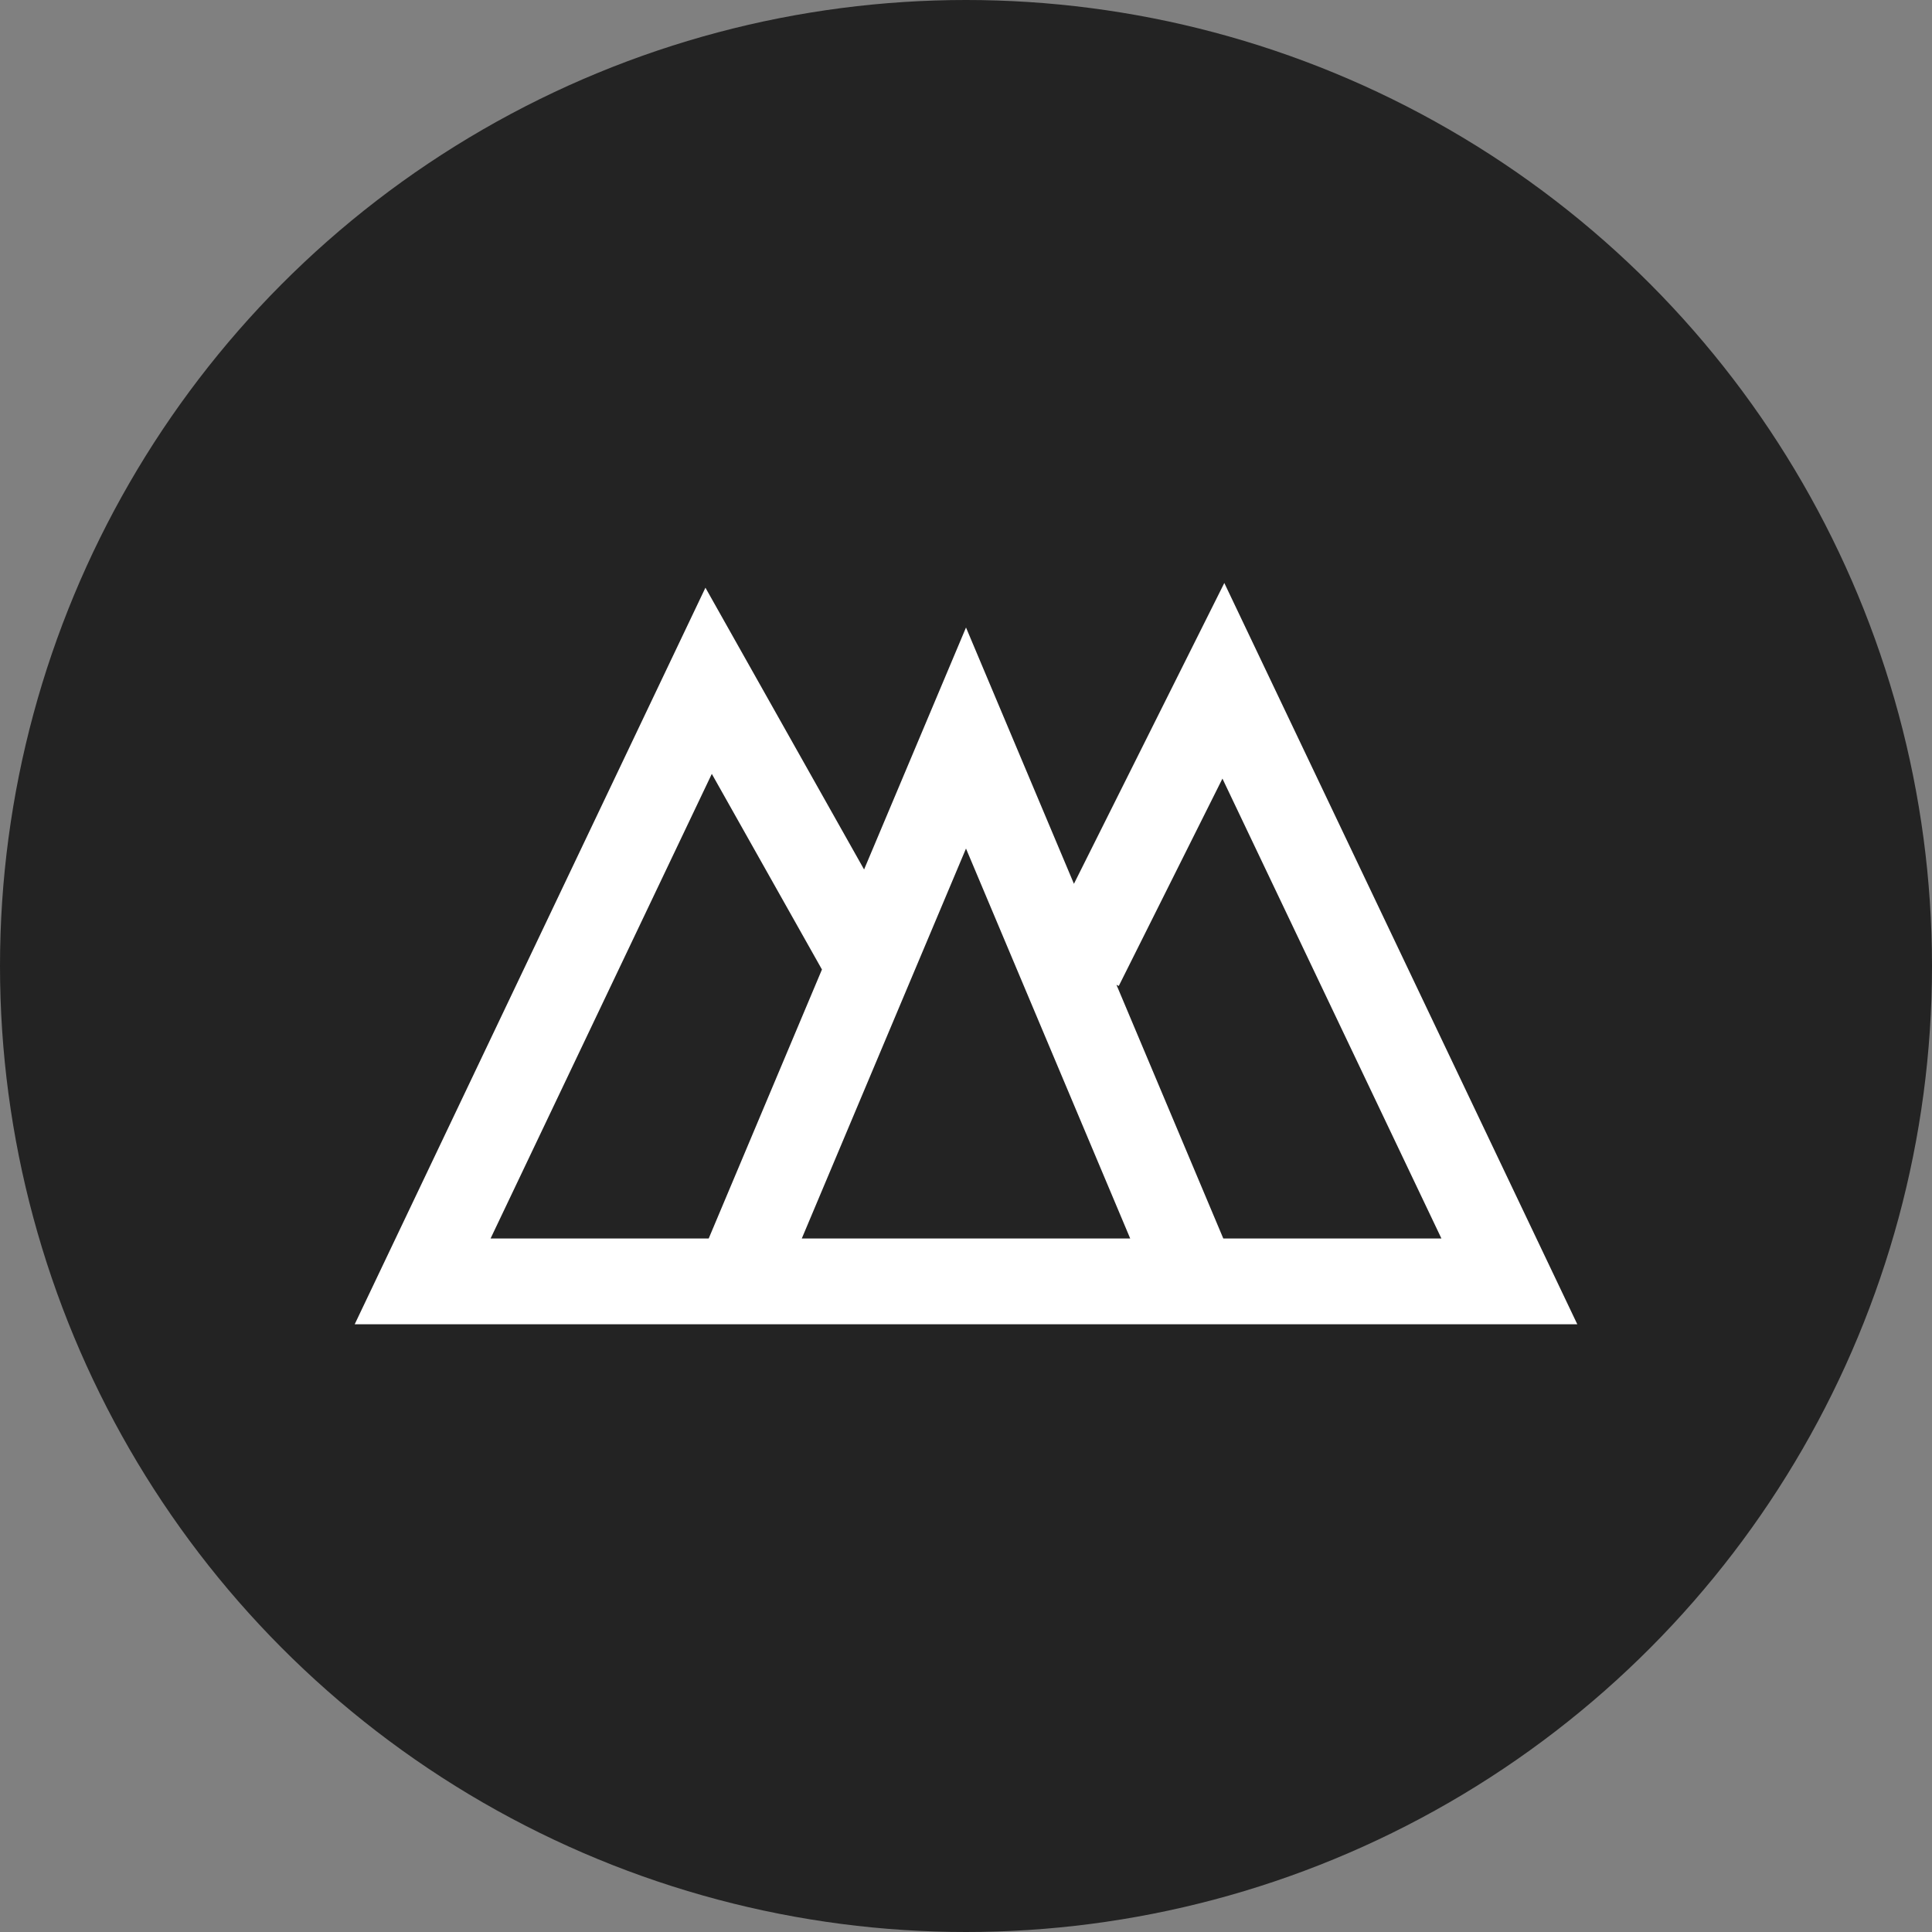 <?xml version="1.0" encoding="UTF-8"?> <svg xmlns="http://www.w3.org/2000/svg" width="32" height="32" viewBox="0 0 32 32" fill="none"><rect x="0" y="0" width="32" height="32" fill="#808080" stroke="none"/> <circle cx="16" cy="16" r="16" fill="#232323"></circle> <path d="M17.895 16.013L20.263 11.276L25 21.224H19.79M19.79 21.224L16 12.224L14.404 16.013M19.79 21.224H12.21M12.21 21.224H7L11.737 11.276L14.404 16.013M12.21 21.224L14.404 16.013" stroke="white" stroke-width="1.421"></path> </svg> 